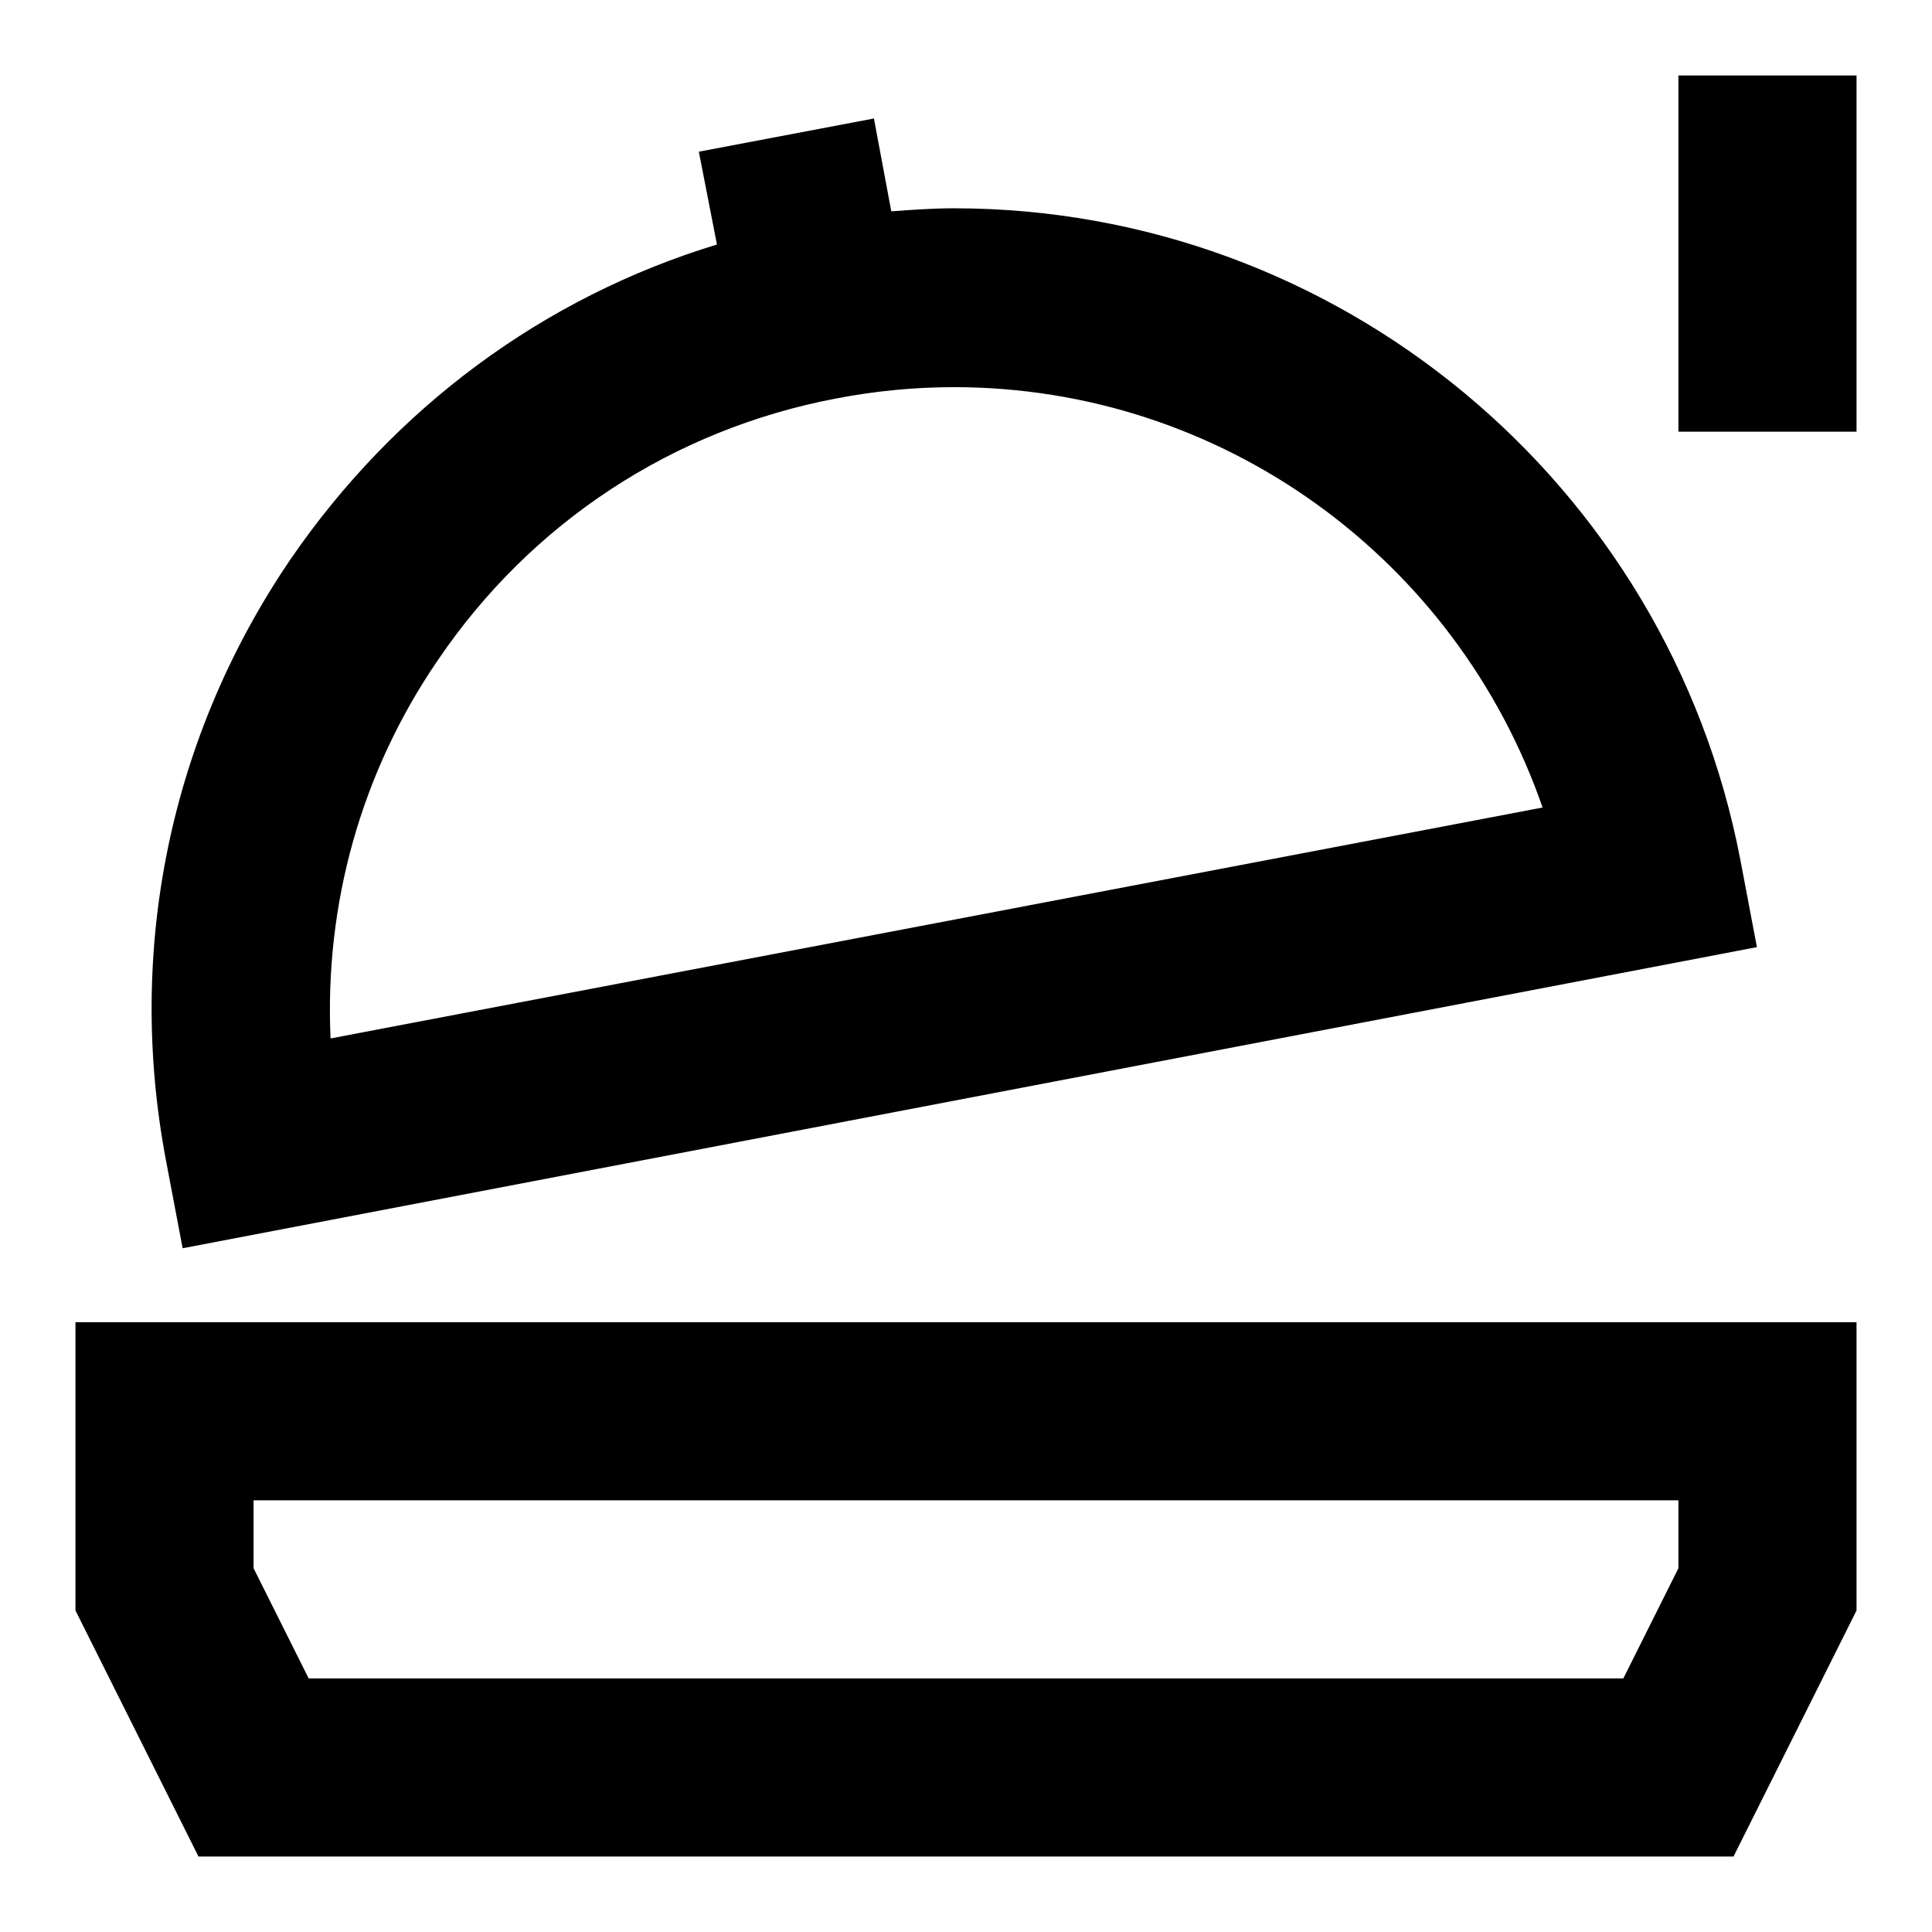 <?xml version="1.0" encoding="utf-8"?>
<!-- Svg Vector Icons : http://www.onlinewebfonts.com/icon -->
<!DOCTYPE svg PUBLIC "-//W3C//DTD SVG 1.1//EN" "http://www.w3.org/Graphics/SVG/1.1/DTD/svg11.dtd">
<svg version="1.1" xmlns="http://www.w3.org/2000/svg" xmlns:xlink="http://www.w3.org/1999/xlink" x="0px" y="0px" viewBox="0 0 256 256" enable-background="new 0 0 256 256" xml:space="preserve">
<g> <path fill="#000000" d="M24.2,165.4l208.6-39.9l-2.2-11.6c-9.6-50-53.4-86.3-104.2-86.3c-2.8,0-5.5,0.2-8.3,0.4l-2.3-12.3 l-23.2,4.4L95,32.4c-23,7-42.7,21.6-56.5,41.7c-16,23.5-21.8,51.8-16.5,79.7L24.2,165.4z M58,87.5c12.4-18.3,31.2-30.6,52.8-34.7 c5.2-1,10.4-1.5,15.6-1.5c35.6,0,66.6,22.8,78,55.7L43.8,137.6C43,119.9,47.8,102.4,58,87.5z M10,213.4L26.3,246h203.4l16.3-32.6 v-38.2H10V213.4z M33.6,198.8h188.8v9l-7.3,14.6H40.9l-7.3-14.6V198.8L33.6,198.8z M222.4,10H246v47.2h-23.6V10z"/></g>
</svg>